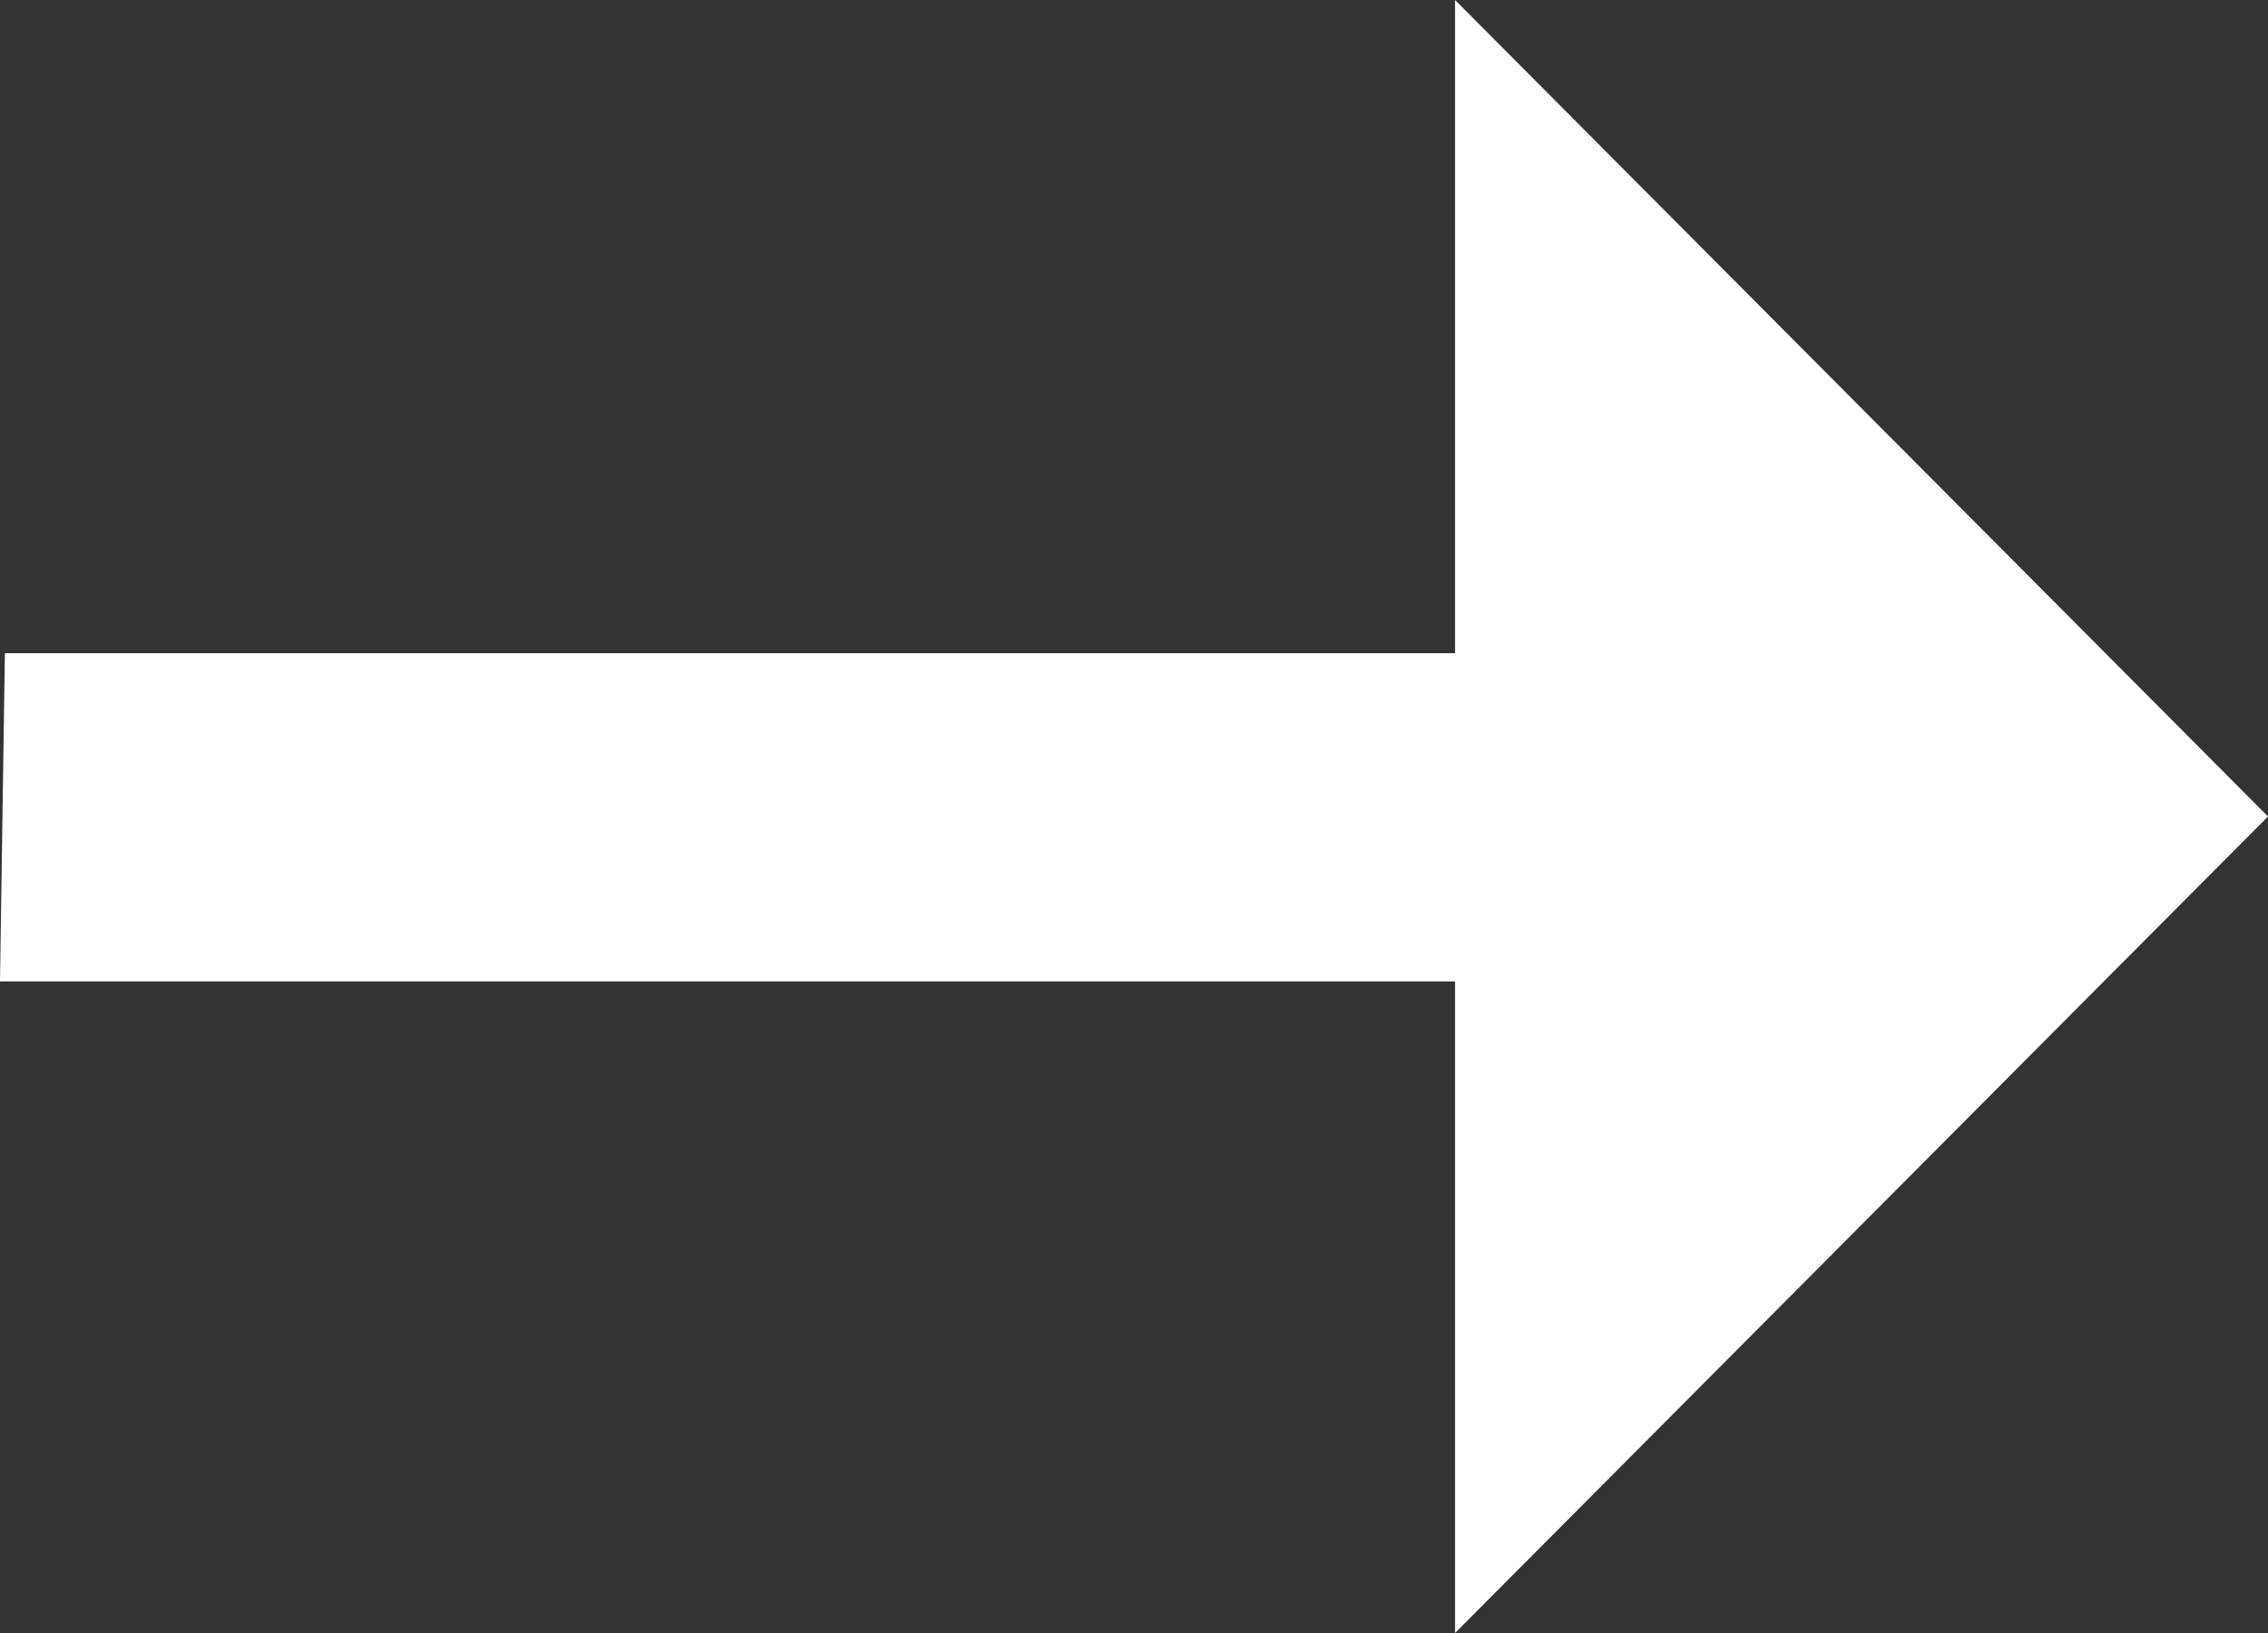 <svg width="25" height="18" viewBox="0 0 25 18" fill="none" xmlns="http://www.w3.org/2000/svg">
<rect x="0" y="0" width="25" height="18" fill="#333333" stroke="none"/>
<path d="M16.039 0V7.2H0.054L0 10.818H16.039V18L25 9L16.039 0Z" fill="white"/>
</svg>

